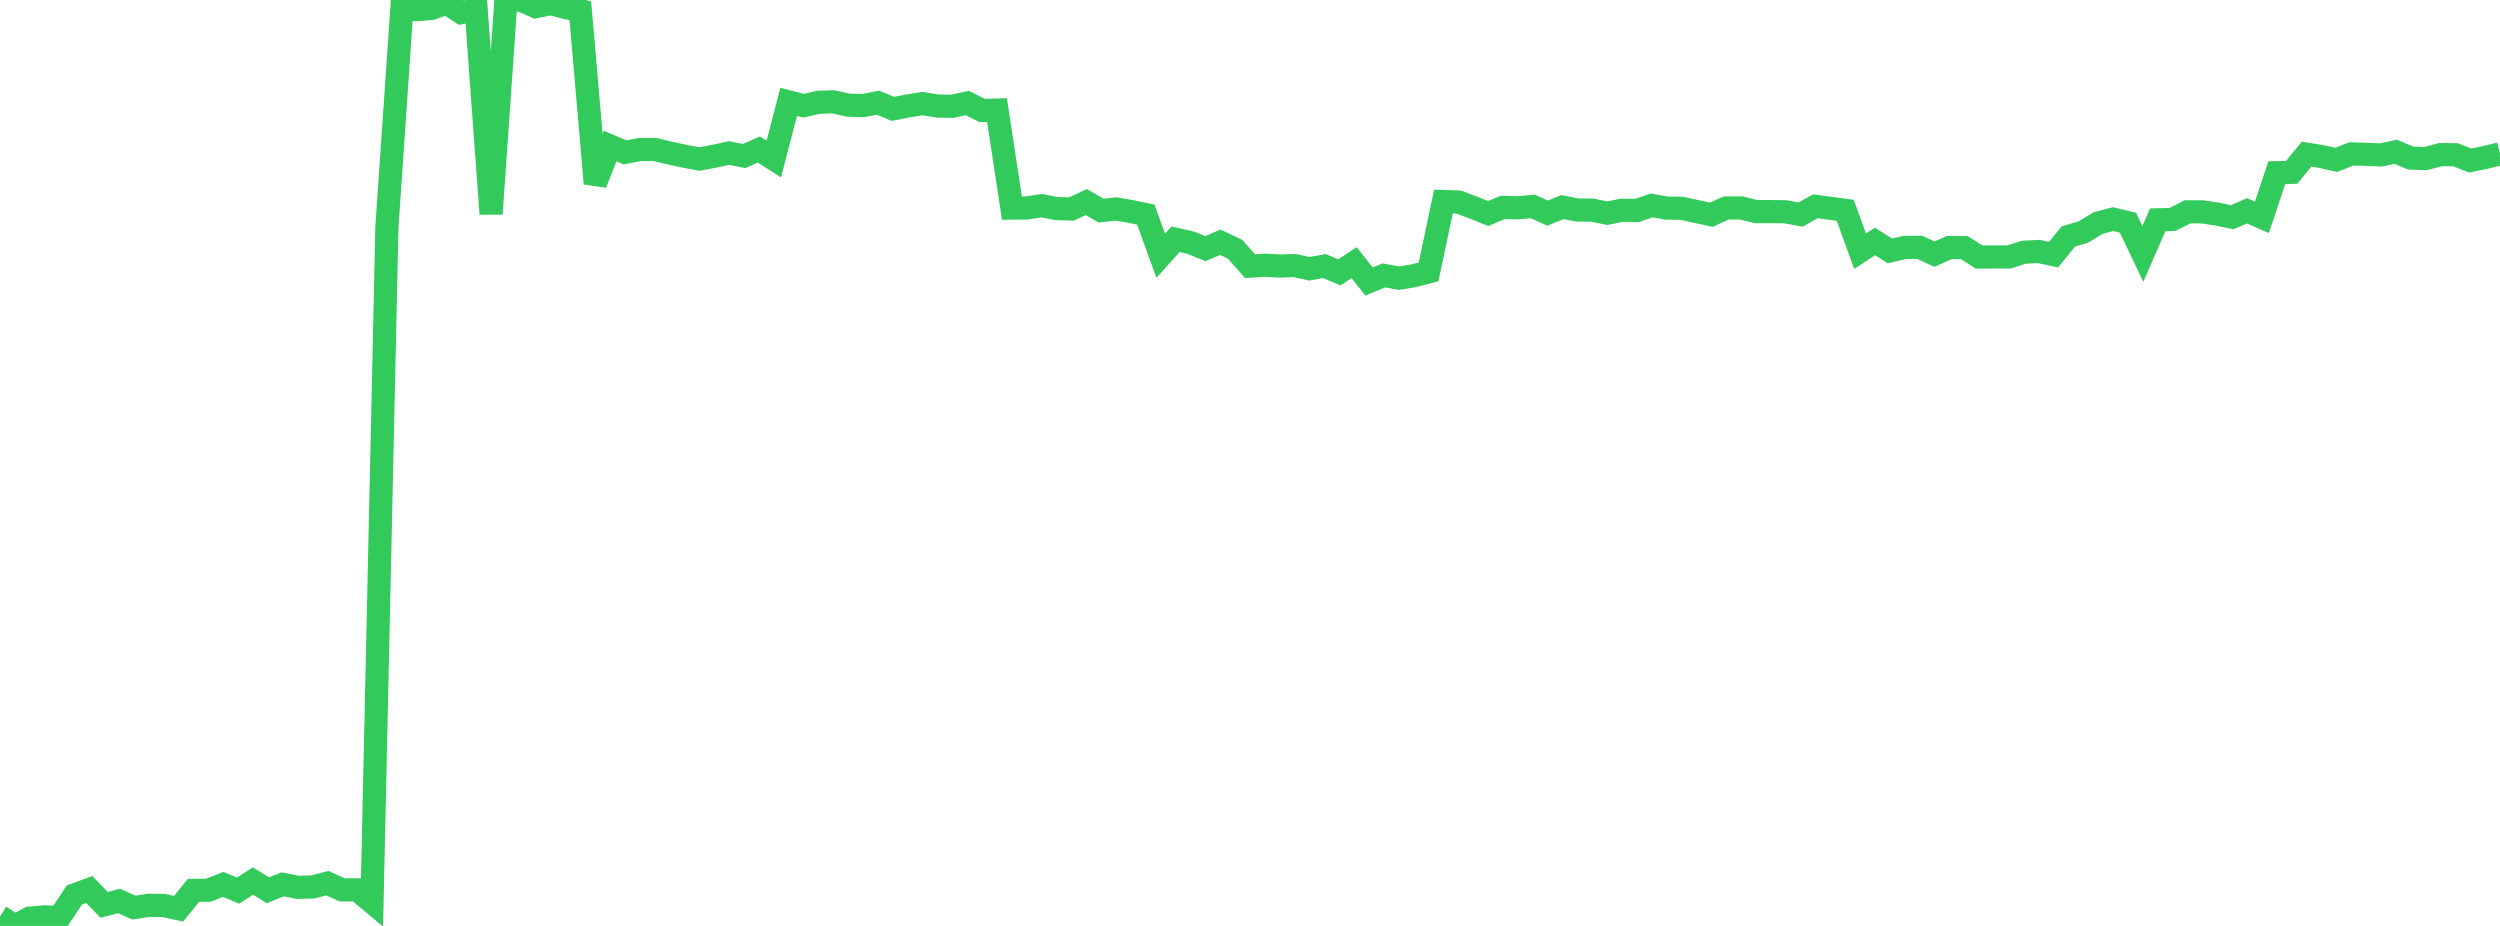 <?xml version="1.0" standalone="no"?>
<!DOCTYPE svg PUBLIC "-//W3C//DTD SVG 1.1//EN" "http://www.w3.org/Graphics/SVG/1.1/DTD/svg11.dtd">

<svg width="135" height="50" viewBox="0 0 135 50" preserveAspectRatio="none" 
  xmlns="http://www.w3.org/2000/svg"
  xmlns:xlink="http://www.w3.org/1999/xlink">


<polyline points="0.0, 49.491 0.804, 50.0 1.607, 49.58 2.411, 49.51 3.214, 49.54 4.018, 48.328 4.821, 48.032 5.625, 48.862 6.429, 48.652 7.232, 49.011 8.036, 48.886 8.839, 48.893 9.643, 49.073 10.446, 48.08 11.25, 48.073 12.054, 47.758 12.857, 48.094 13.661, 47.574 14.464, 48.073 15.268, 47.753 16.071, 47.916 16.875, 47.896 17.679, 47.691 18.482, 48.054 19.286, 48.05 20.089, 48.723 20.893, 12.255 21.696, 0.524 22.5, 0.52 23.304, 0.455 24.107, 0.158 24.911, 0.681 25.714, 0.533 26.518, 11.549 27.321, 0.008 28.125, 0.0 28.929, 0.359 29.732, 0.194 30.536, 0.402 31.339, 0.58 32.143, 9.911 32.946, 7.885 33.75, 8.228 34.554, 8.074 35.357, 8.073 36.161, 8.262 36.964, 8.437 37.768, 8.587 38.571, 8.436 39.375, 8.262 40.179, 8.427 40.982, 8.074 41.786, 8.589 42.589, 5.502 43.393, 5.707 44.196, 5.525 45.0, 5.497 45.804, 5.68 46.607, 5.703 47.411, 5.545 48.214, 5.881 49.018, 5.723 49.821, 5.594 50.625, 5.725 51.429, 5.738 52.232, 5.561 53.036, 5.966 53.839, 5.944 54.643, 11.237 55.446, 11.231 56.25, 11.105 57.054, 11.264 57.857, 11.287 58.661, 10.912 59.464, 11.374 60.268, 11.282 61.071, 11.424 61.875, 11.59 62.679, 13.811 63.482, 12.919 64.286, 13.102 65.089, 13.427 65.893, 13.08 66.696, 13.459 67.5, 14.371 68.304, 14.324 69.107, 14.365 69.911, 14.339 70.714, 14.514 71.518, 14.366 72.321, 14.708 73.125, 14.182 73.929, 15.202 74.732, 14.871 75.536, 15.023 76.339, 14.891 77.143, 14.683 77.946, 10.882 78.75, 10.906 79.554, 11.207 80.357, 11.53 81.161, 11.198 81.964, 11.221 82.768, 11.146 83.571, 11.508 84.375, 11.183 85.179, 11.34 85.982, 11.346 86.786, 11.512 87.589, 11.353 88.393, 11.367 89.196, 11.091 90.0, 11.239 90.804, 11.247 91.607, 11.421 92.411, 11.595 93.214, 11.232 94.018, 11.226 94.821, 11.428 95.625, 11.426 96.429, 11.437 97.232, 11.586 98.036, 11.139 98.839, 11.248 99.643, 11.357 100.446, 13.566 101.25, 13.037 102.054, 13.55 102.857, 13.361 103.661, 13.357 104.464, 13.723 105.268, 13.367 106.071, 13.372 106.875, 13.88 107.679, 13.876 108.482, 13.875 109.286, 13.619 110.089, 13.581 110.893, 13.751 111.696, 12.765 112.5, 12.531 113.304, 12.043 114.107, 11.832 114.911, 12.028 115.714, 13.712 116.518, 11.871 117.321, 11.85 118.125, 11.438 118.929, 11.441 119.732, 11.561 120.536, 11.728 121.339, 11.385 122.143, 11.739 122.946, 9.326 123.75, 9.307 124.554, 8.324 125.357, 8.453 126.161, 8.633 126.964, 8.311 127.768, 8.333 128.571, 8.366 129.375, 8.196 130.179, 8.538 130.982, 8.564 131.786, 8.351 132.589, 8.355 133.393, 8.668 134.196, 8.503 135.0, 8.306" fill="none" stroke="#32ca5b" stroke-width="1.25"/>

</svg>